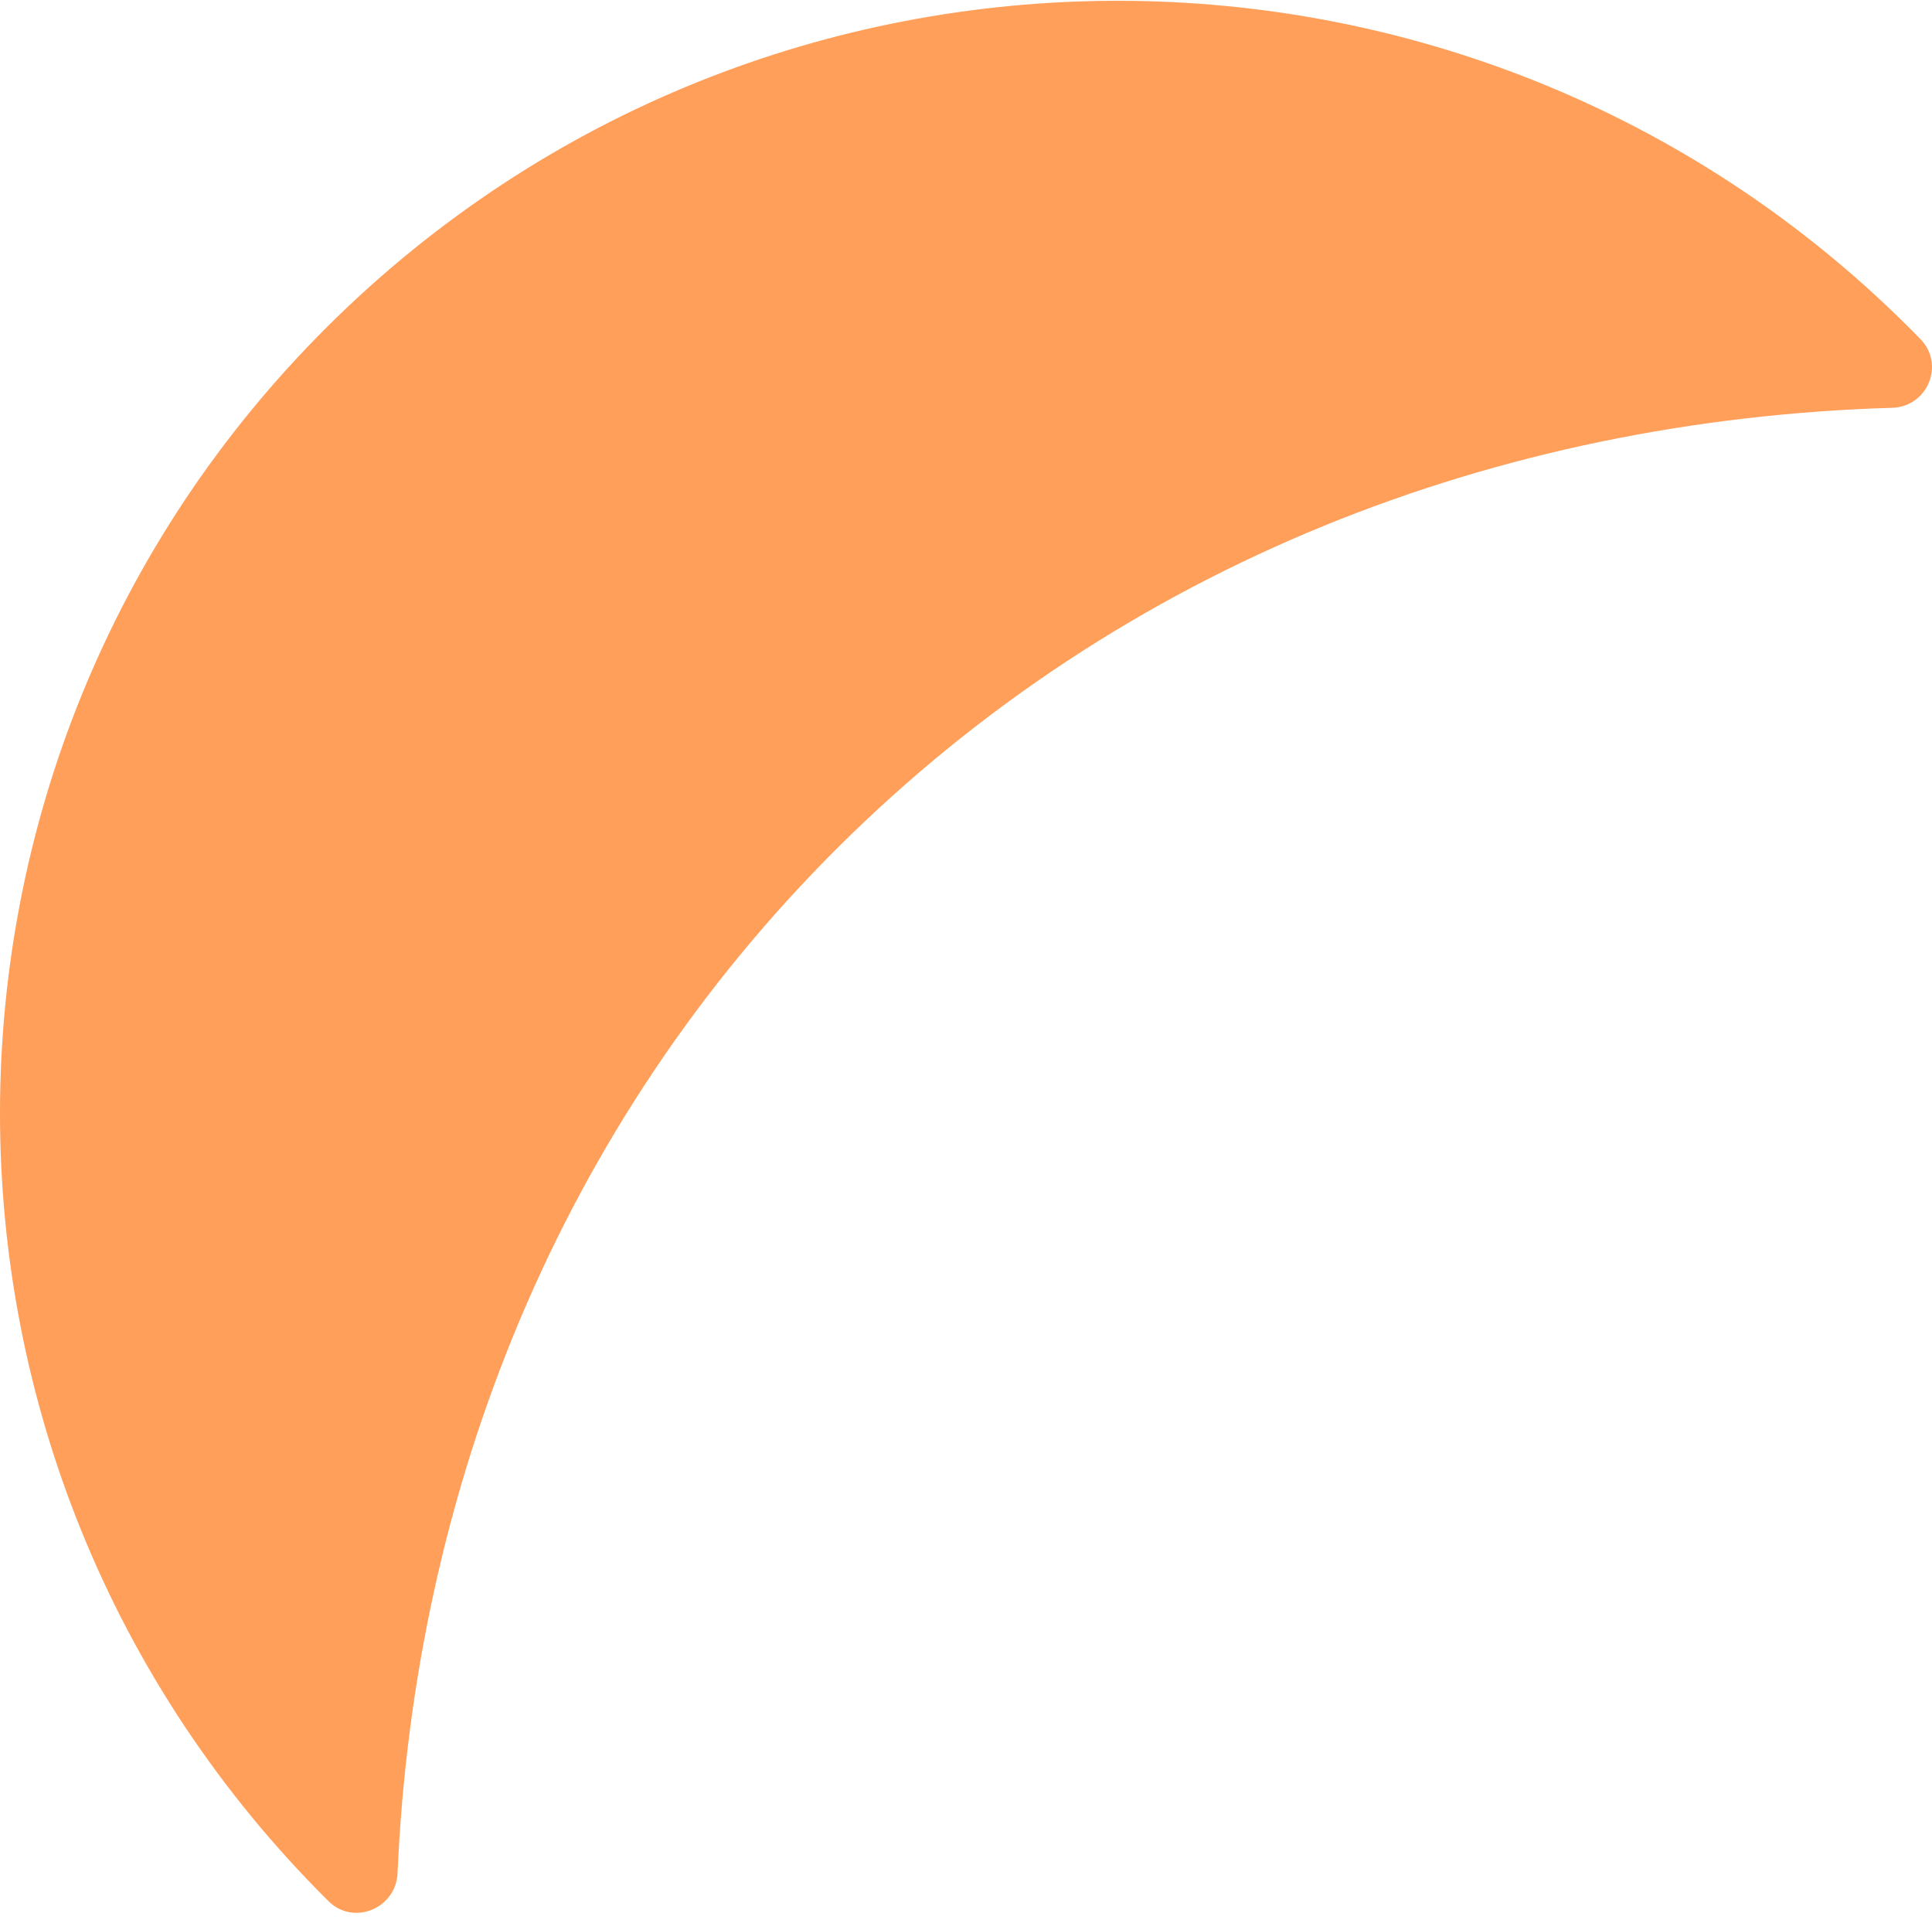 <?xml version="1.0" encoding="UTF-8"?> <svg xmlns="http://www.w3.org/2000/svg" width="153" height="152" viewBox="0 0 153 152" fill="none"> <path d="M66.369 67.089C88.871 44.696 118.604 33.219 149.836 32.289C152.655 32.209 154.04 28.859 152.091 26.855C151.769 26.519 151.447 26.198 151.108 25.862C116.543 -8.537 60.49 -8.537 25.924 25.862C-8.641 60.26 -8.641 116.041 25.924 150.44C25.956 150.472 25.989 150.504 26.021 150.536C28.002 152.492 31.352 151.113 31.481 148.324C32.818 117.901 44.319 89.032 66.385 67.073L66.369 67.089Z" fill="#FF9F5A"></path> </svg> 